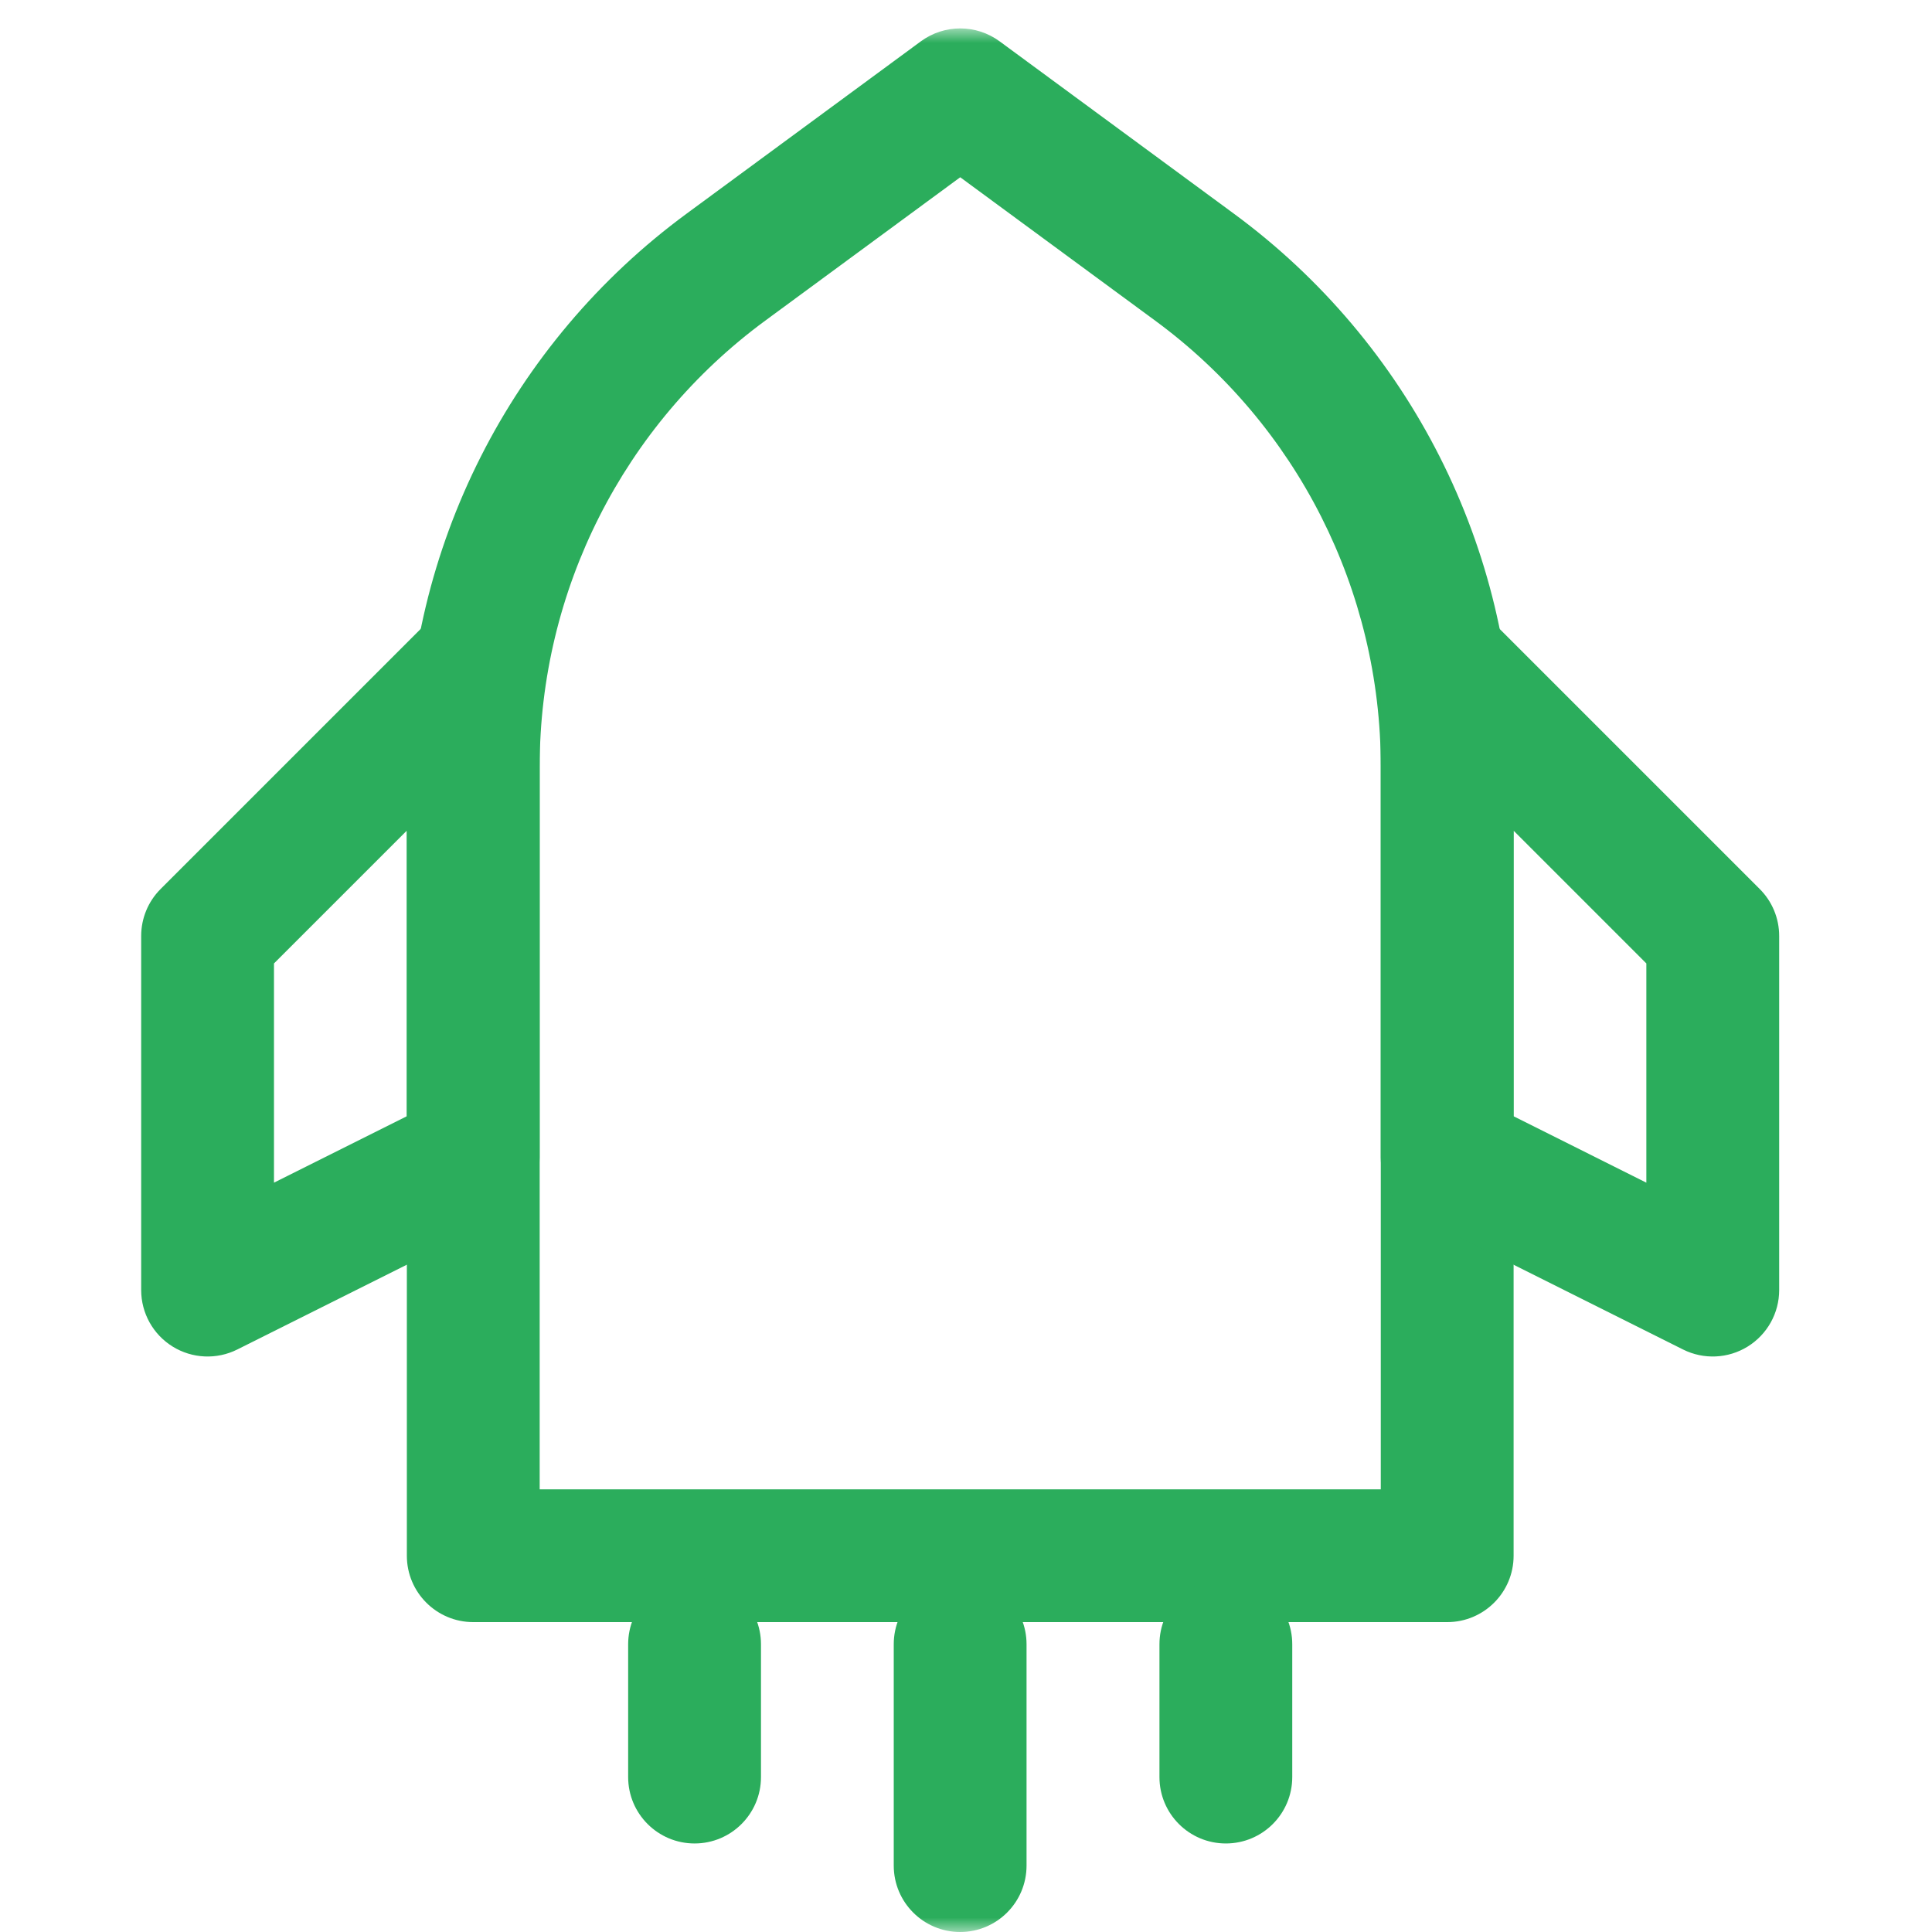 <svg width="68" height="68" viewBox="0 0 68 68" fill="none" xmlns="http://www.w3.org/2000/svg">
<mask id="mask0_1640_2612" style="mask-type:luminance" maskUnits="userSpaceOnUse" x="0" y="1" width="68" height="67">
<path d="M67.5 1H0.5V68H67.5V1Z" fill="white"/>
</mask>
<g mask="url(#mask0_1640_2612)">
<path d="M32.412 1.454C33.236 0.849 34.358 0.849 35.182 1.454L43.432 7.523C49.62 12.074 53.274 19.297 53.274 26.978V54.756C53.274 56.047 52.227 57.093 50.937 57.093H16.657C15.367 57.093 14.32 56.047 14.32 54.756V26.978C14.32 19.297 17.974 12.074 24.162 7.523L32.412 1.454ZM33.797 6.239L26.931 11.288C21.941 14.958 18.995 20.784 18.995 26.978V52.419H48.599V26.978C48.599 20.784 45.653 14.958 40.662 11.288L33.797 6.239Z" fill="#2BAD5C"/>
<path d="M17.549 21.434C18.422 21.796 18.992 22.648 18.992 23.593V40.733C18.992 41.618 18.492 42.427 17.7 42.823L8.351 47.498C7.627 47.86 6.766 47.821 6.077 47.395C5.388 46.969 4.969 46.217 4.969 45.407V32.942C4.969 32.322 5.215 31.727 5.653 31.29L15.002 21.941C15.671 21.272 16.676 21.072 17.549 21.434ZM9.643 33.91V41.626L14.318 39.288V29.236L9.643 33.91Z" fill="#2BAD5C"/>
<path d="M50.04 21.434C50.914 21.072 51.919 21.272 52.587 21.941L61.936 31.29C62.375 31.727 62.621 32.322 62.621 32.942V45.407C62.621 46.217 62.201 46.969 61.512 47.395C60.823 47.821 59.963 47.86 59.238 47.498L49.89 42.823C49.098 42.427 48.598 41.618 48.598 40.733V23.593C48.598 22.648 49.167 21.796 50.04 21.434ZM53.272 29.236V39.288L57.946 41.626V33.91L53.272 29.236Z" fill="#2BAD5C"/>
<path d="M24.447 55.535C25.737 55.535 26.784 56.581 26.784 57.872V62.547C26.784 63.838 25.737 64.884 24.447 64.884C23.156 64.884 22.109 63.838 22.109 62.547V57.872C22.109 56.581 23.156 55.535 24.447 55.535Z" fill="#2BAD5C"/>
<path d="M33.794 55.535C35.085 55.535 36.131 56.581 36.131 57.872V65.663C36.131 66.954 35.085 68 33.794 68C32.503 68 31.457 66.954 31.457 65.663V57.872C31.457 56.581 32.503 55.535 33.794 55.535Z" fill="#2BAD5C"/>
<path d="M43.146 55.535C44.437 55.535 45.483 56.581 45.483 57.872V62.547C45.483 63.838 44.437 64.884 43.146 64.884C41.855 64.884 40.809 63.838 40.809 62.547V57.872C40.809 56.581 41.855 55.535 43.146 55.535Z" fill="#2BAD5C"/>
</g>
</svg>
